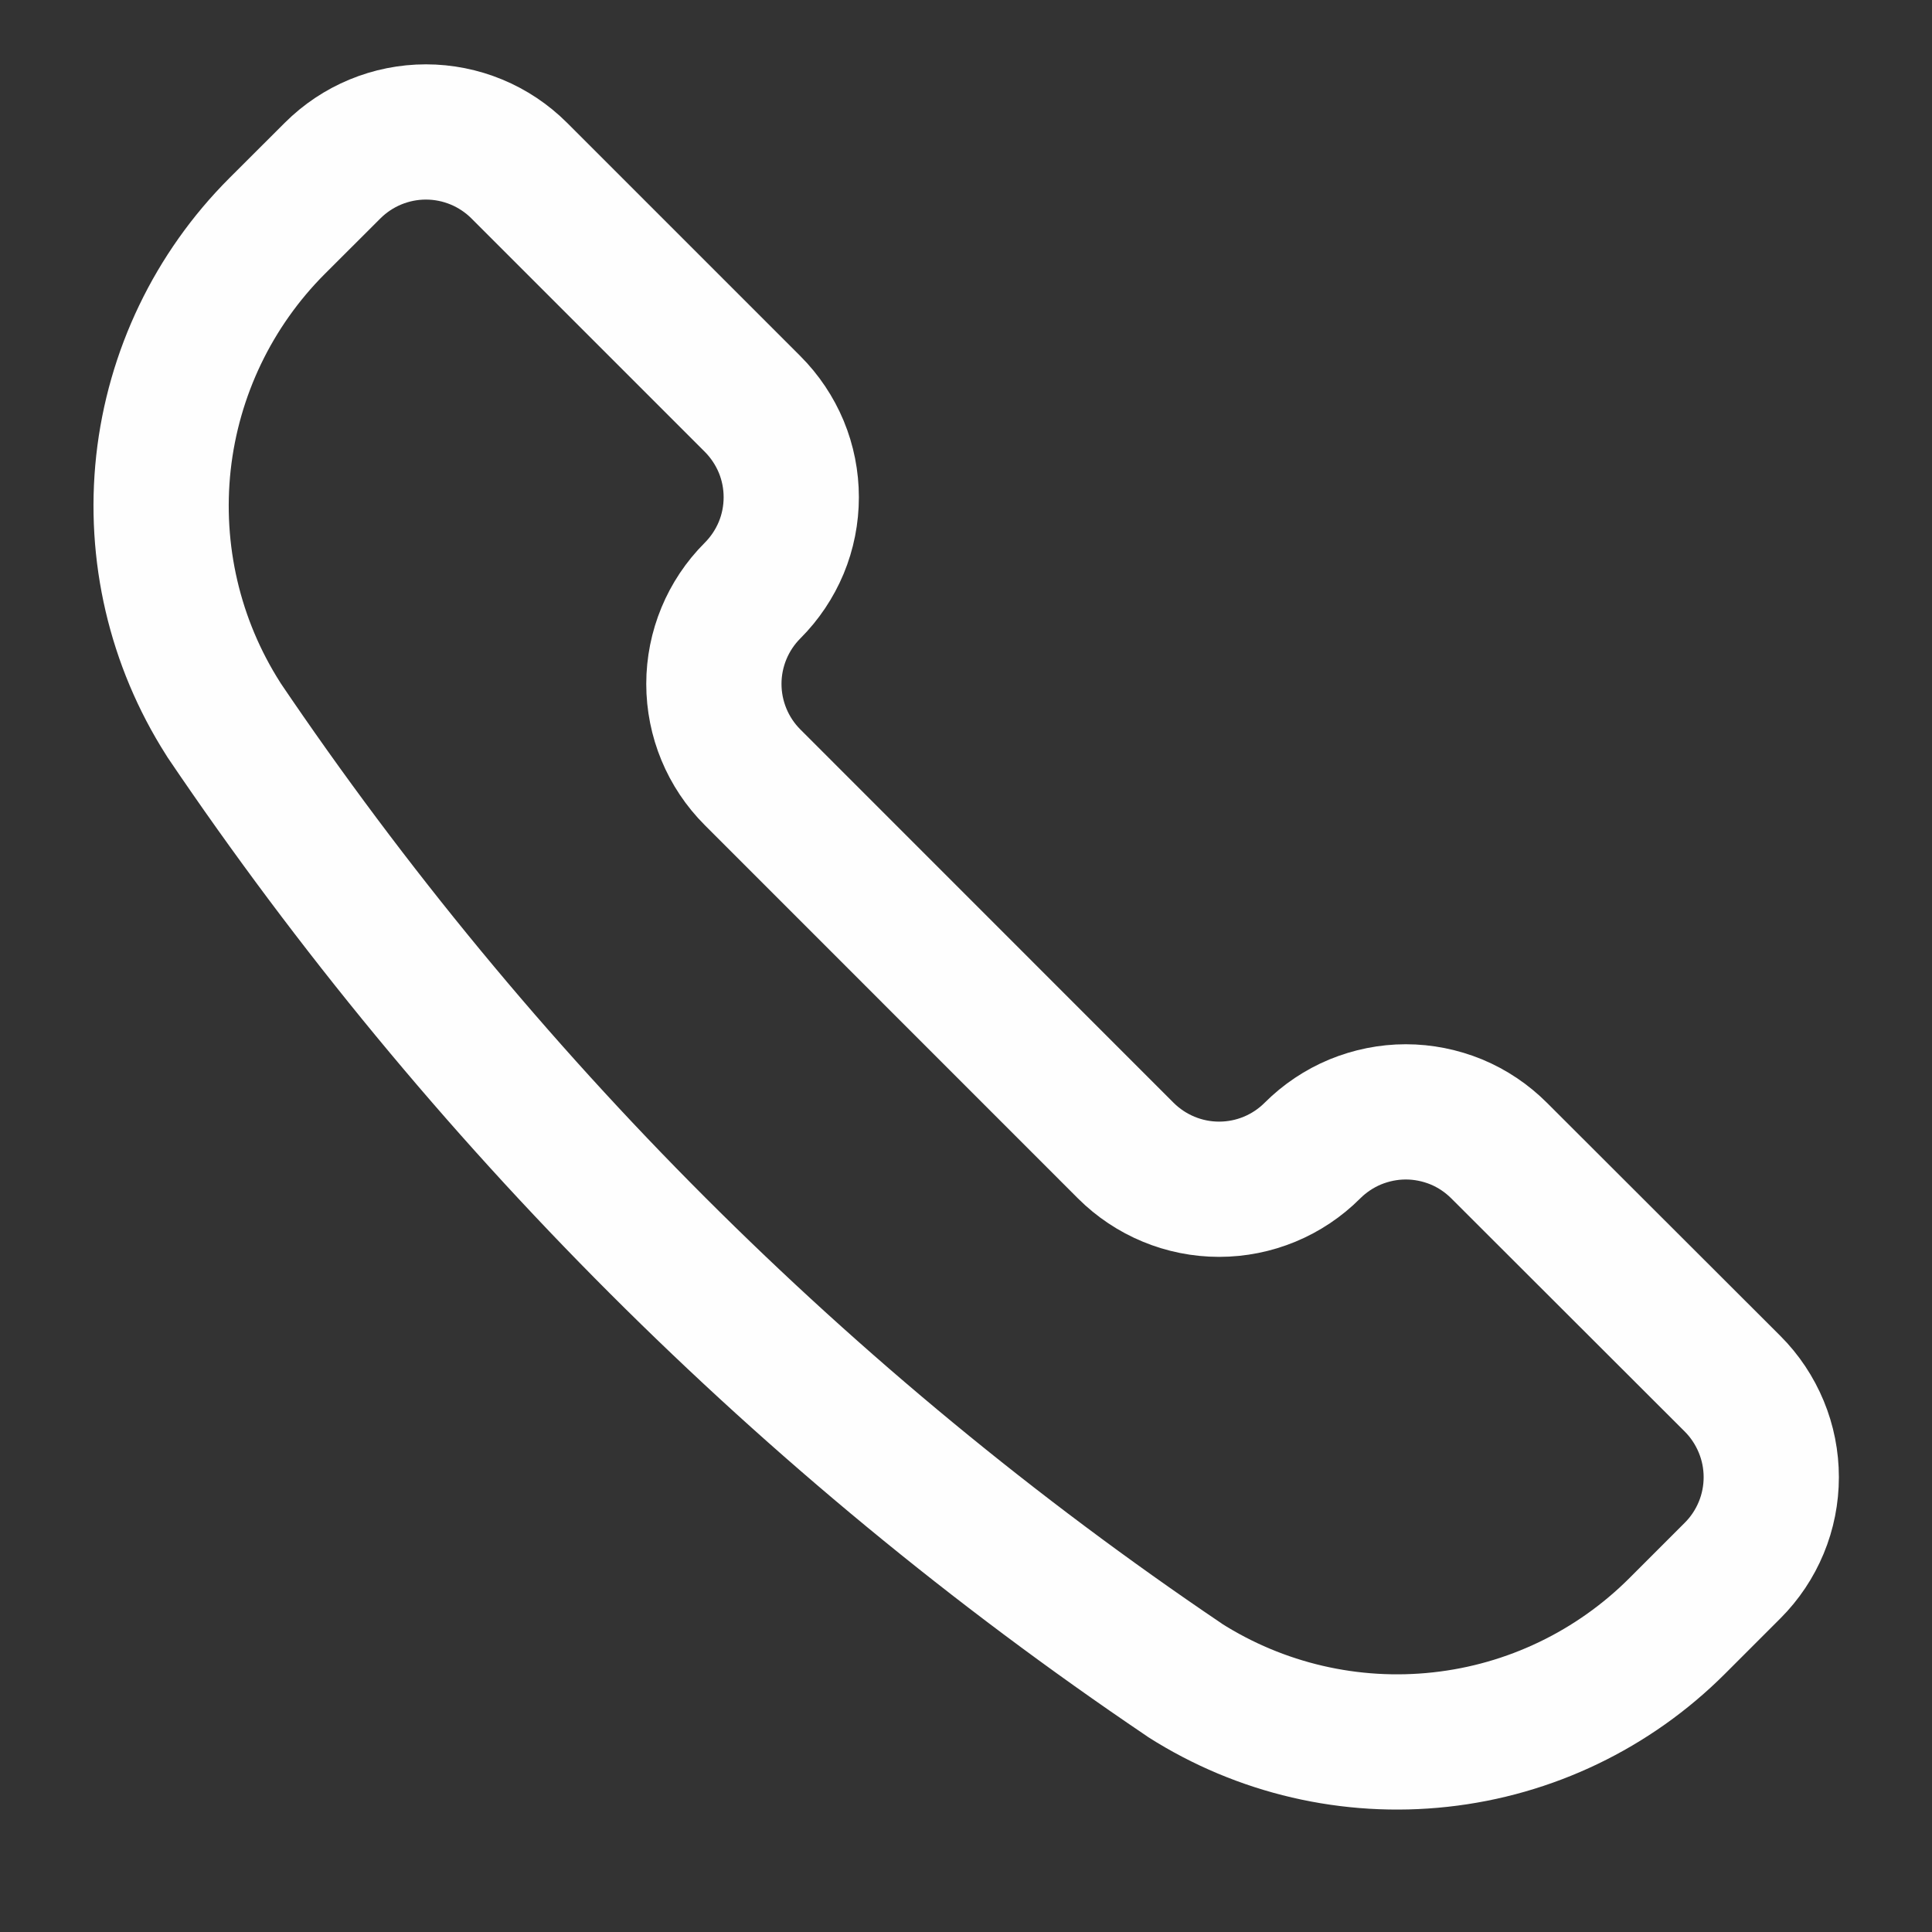 <svg width="20" height="20" viewBox="0 0 20 20" fill="none" xmlns="http://www.w3.org/2000/svg">
<rect x="0" y="0" width="20" height="20" fill="#333333" stroke="none"/>
<path d="M12.253 17.385L12.262 17.392C13.049 17.893 13.983 18.11 14.911 18.008C15.838 17.907 16.703 17.491 17.363 16.831L17.936 16.258C18.063 16.131 18.163 15.981 18.232 15.815C18.301 15.649 18.336 15.471 18.336 15.292C18.336 15.112 18.301 14.935 18.232 14.769C18.163 14.603 18.063 14.452 17.936 14.325L15.519 11.911C15.392 11.784 15.242 11.683 15.076 11.614C14.91 11.546 14.732 11.51 14.553 11.51C14.373 11.51 14.196 11.546 14.03 11.614C13.864 11.683 13.713 11.784 13.586 11.911C13.33 12.167 12.983 12.311 12.62 12.311C12.258 12.311 11.911 12.167 11.654 11.911L7.79 8.046C7.534 7.79 7.39 7.442 7.39 7.08C7.39 6.718 7.534 6.37 7.79 6.114C7.917 5.987 8.018 5.836 8.087 5.671C8.156 5.505 8.191 5.327 8.191 5.147C8.191 4.968 8.156 4.79 8.087 4.624C8.018 4.459 7.917 4.308 7.79 4.181L5.375 1.766C5.119 1.51 4.771 1.366 4.409 1.366C4.047 1.366 3.699 1.51 3.443 1.766L2.869 2.339C2.209 2.999 1.794 3.864 1.692 4.791C1.591 5.719 1.808 6.653 2.31 7.44L2.315 7.449C4.962 11.366 8.336 14.739 12.253 17.385V17.385Z" stroke="#FEFEFE" stroke-width="1.4" strokeLinecap="round" stroke-linejoin="round"/>
</svg>
